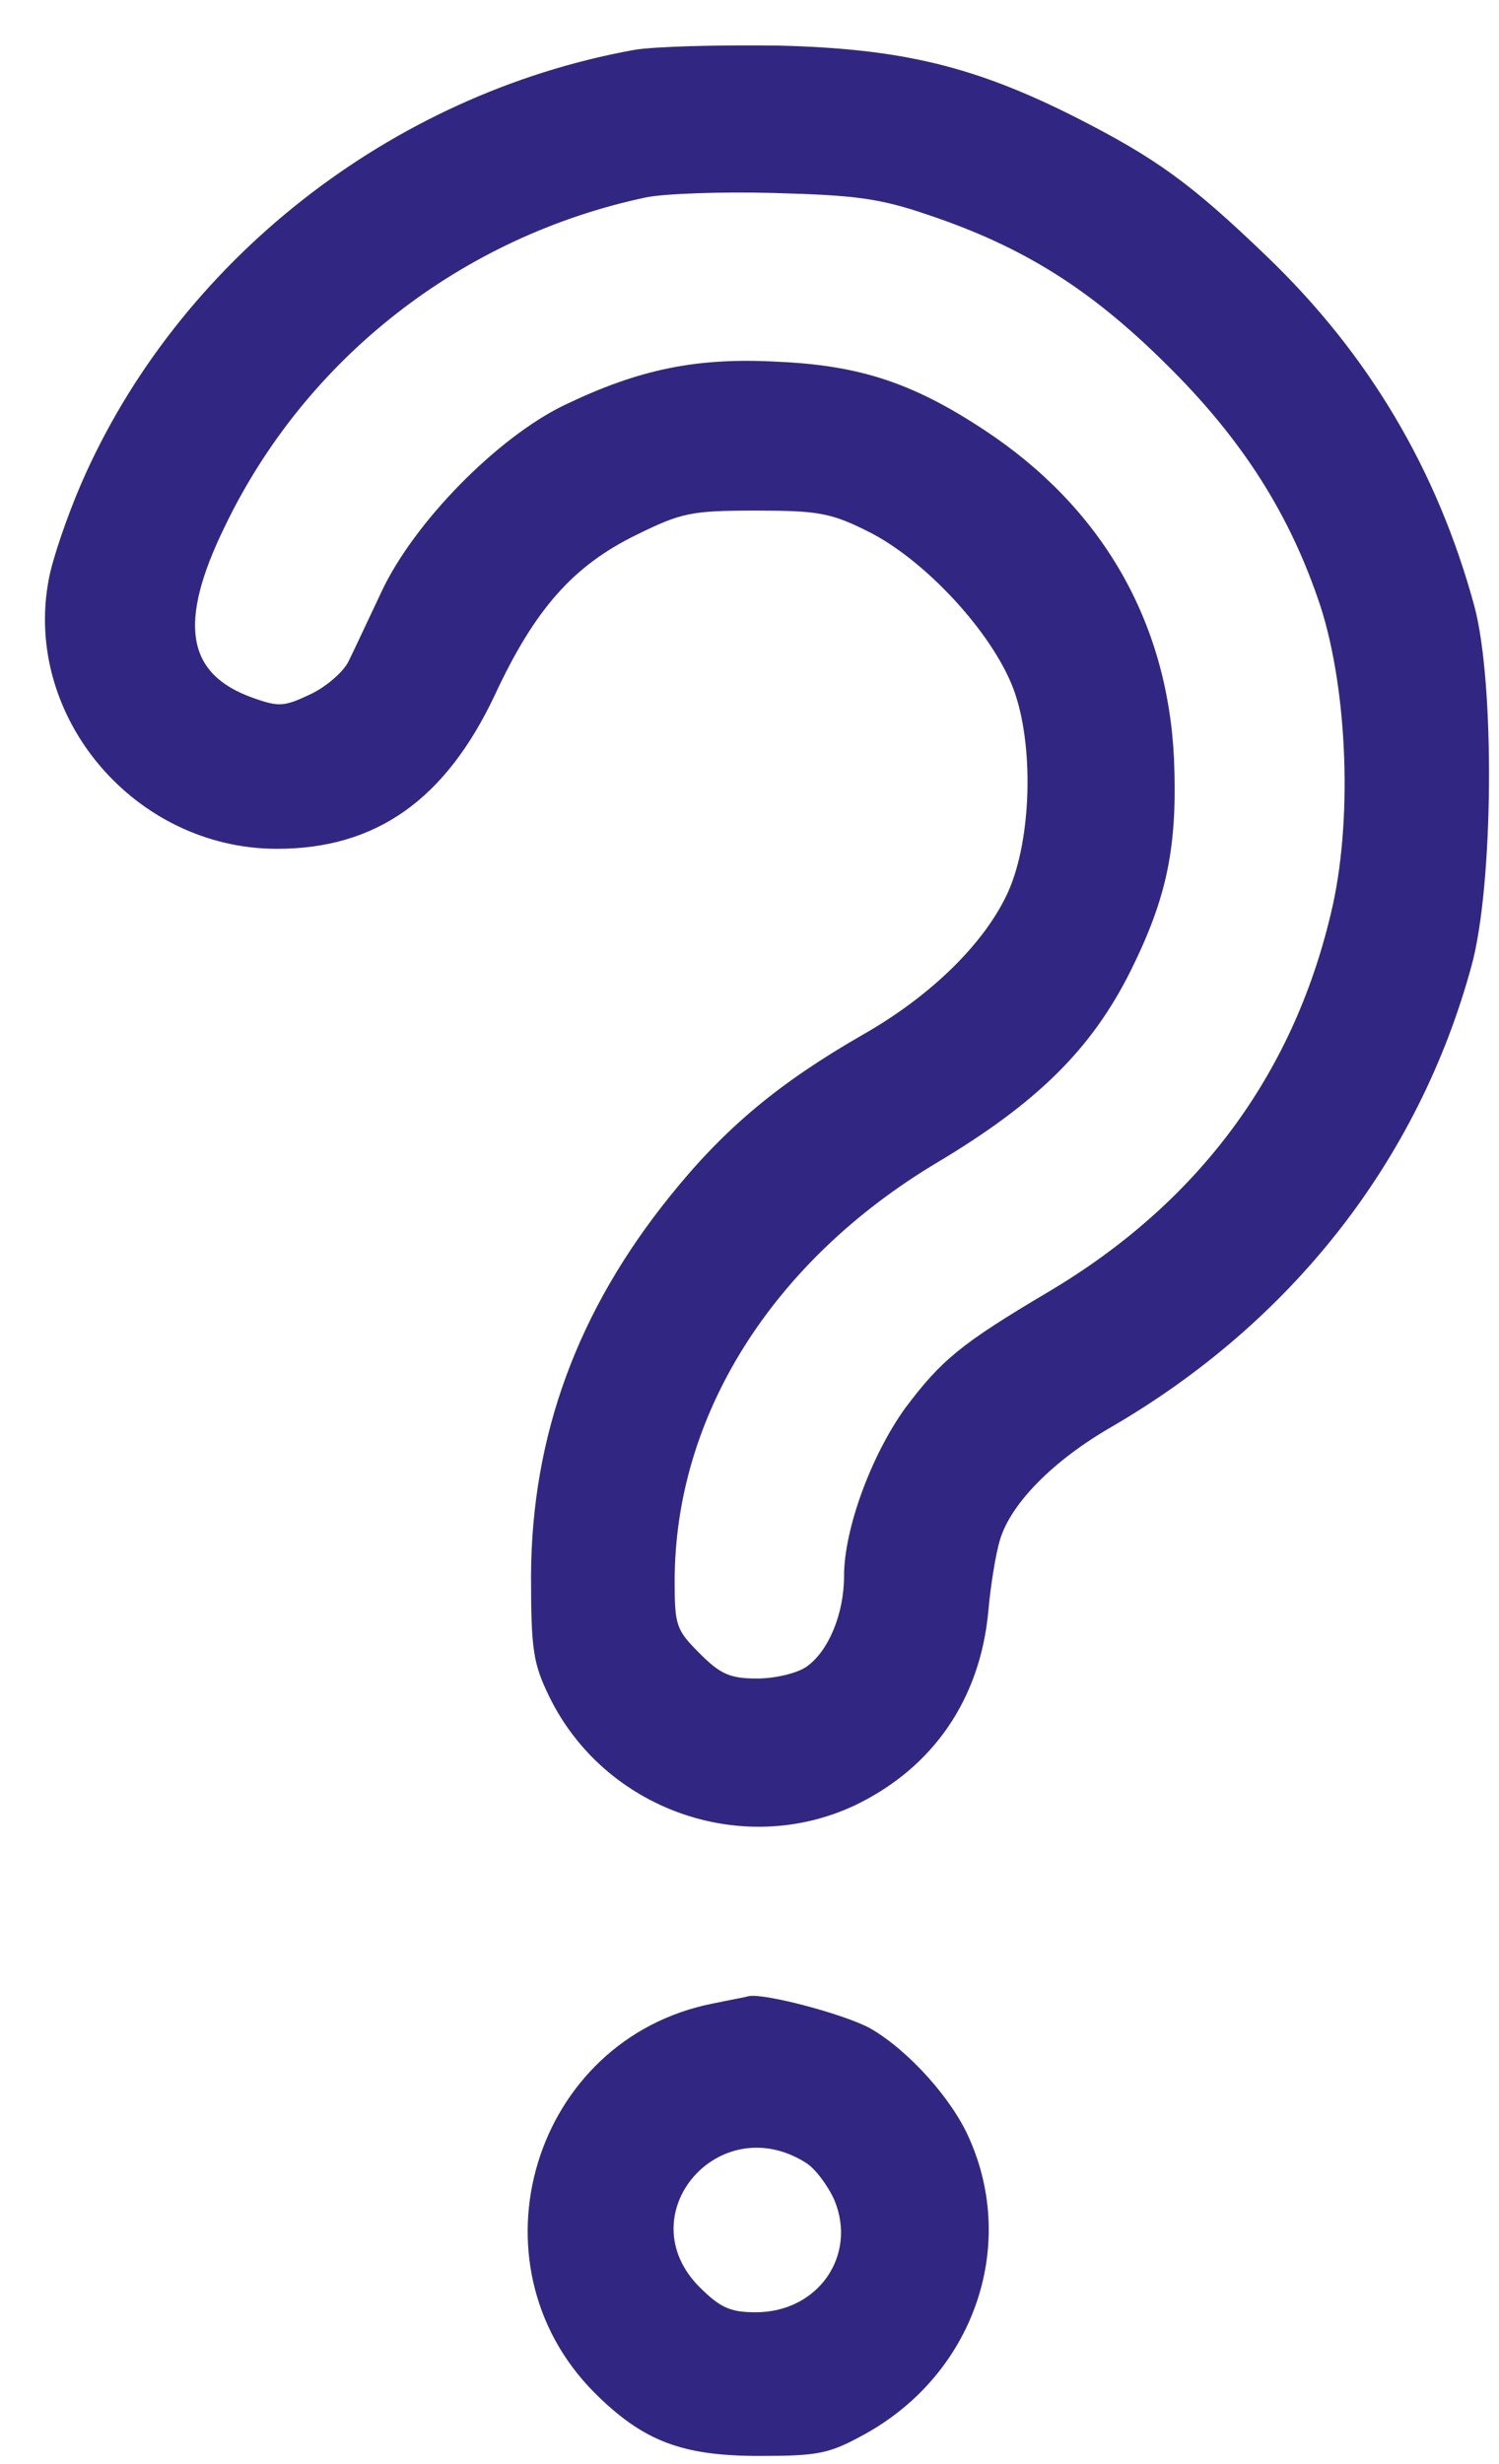 <svg width="28" height="46" viewBox="0 0 28 46" fill="none" xmlns="http://www.w3.org/2000/svg">
<path d="M11.832 0.934C7.292 1.759 3.317 4.882 1.514 9.036C1.253 9.642 0.978 10.439 0.909 10.825C0.428 13.383 2.519 15.846 5.174 15.846C7.031 15.846 8.324 14.924 9.245 12.971C9.988 11.375 10.704 10.563 11.887 9.985C12.726 9.573 12.905 9.532 14.115 9.532C15.271 9.532 15.518 9.573 16.206 9.917C17.265 10.439 18.531 11.801 18.93 12.861C19.315 13.892 19.274 15.653 18.834 16.643C18.407 17.593 17.403 18.583 16.123 19.312C14.542 20.22 13.537 21.059 12.519 22.325C10.786 24.471 9.933 26.796 9.919 29.409C9.919 30.812 9.961 31.06 10.263 31.679C11.295 33.784 13.867 34.692 15.972 33.701C17.43 33 18.311 31.72 18.462 30.07C18.503 29.602 18.6 28.997 18.682 28.735C18.889 28.061 19.673 27.263 20.773 26.631C24.13 24.677 26.496 21.665 27.486 18.033C27.899 16.533 27.926 12.764 27.541 11.32C26.853 8.789 25.574 6.615 23.648 4.772C22.245 3.424 21.599 2.956 20.085 2.186C18.201 1.237 16.839 0.906 14.528 0.851C13.427 0.838 12.217 0.865 11.832 0.934ZM17.348 4.015C19.109 4.607 20.36 5.391 21.764 6.78C23.208 8.197 24.102 9.614 24.666 11.32C25.175 12.902 25.271 15.364 24.859 17.056C24.143 20.082 22.369 22.462 19.59 24.113C17.939 25.09 17.582 25.392 16.908 26.287C16.275 27.167 15.766 28.543 15.766 29.423C15.766 30.125 15.477 30.826 15.064 31.115C14.886 31.239 14.473 31.335 14.143 31.335C13.634 31.335 13.455 31.253 13.07 30.867C12.63 30.427 12.602 30.345 12.602 29.519C12.602 26.438 14.418 23.549 17.499 21.706C19.37 20.591 20.388 19.587 21.117 18.129C21.805 16.74 21.997 15.804 21.929 14.154C21.805 11.595 20.581 9.476 18.393 8.032C17.059 7.152 16.069 6.822 14.528 6.753C13.015 6.67 11.942 6.89 10.539 7.564C9.287 8.17 7.732 9.752 7.127 11.045C6.879 11.567 6.604 12.159 6.508 12.351C6.412 12.544 6.095 12.819 5.806 12.957C5.311 13.191 5.215 13.204 4.72 13.026C3.482 12.585 3.317 11.636 4.197 9.834C5.71 6.684 8.626 4.414 12.066 3.685C12.396 3.616 13.482 3.575 14.459 3.603C15.972 3.644 16.426 3.699 17.348 4.015Z" fill="#312783"/>
<path d="M13.317 37.402C9.961 38.062 8.695 42.244 11.102 44.665C12.01 45.573 12.739 45.848 14.184 45.848C15.298 45.848 15.491 45.807 16.165 45.435C18.173 44.321 19.012 41.955 18.104 39.919C17.788 39.19 16.976 38.282 16.261 37.869C15.793 37.608 14.294 37.209 13.991 37.264C13.95 37.278 13.647 37.333 13.317 37.402ZM15.05 40.373C15.229 40.483 15.463 40.799 15.587 41.075C16.013 42.106 15.284 43.166 14.115 43.166C13.647 43.166 13.455 43.083 13.069 42.698C11.721 41.35 13.427 39.355 15.05 40.373Z" fill="#312783"/>
</svg>
